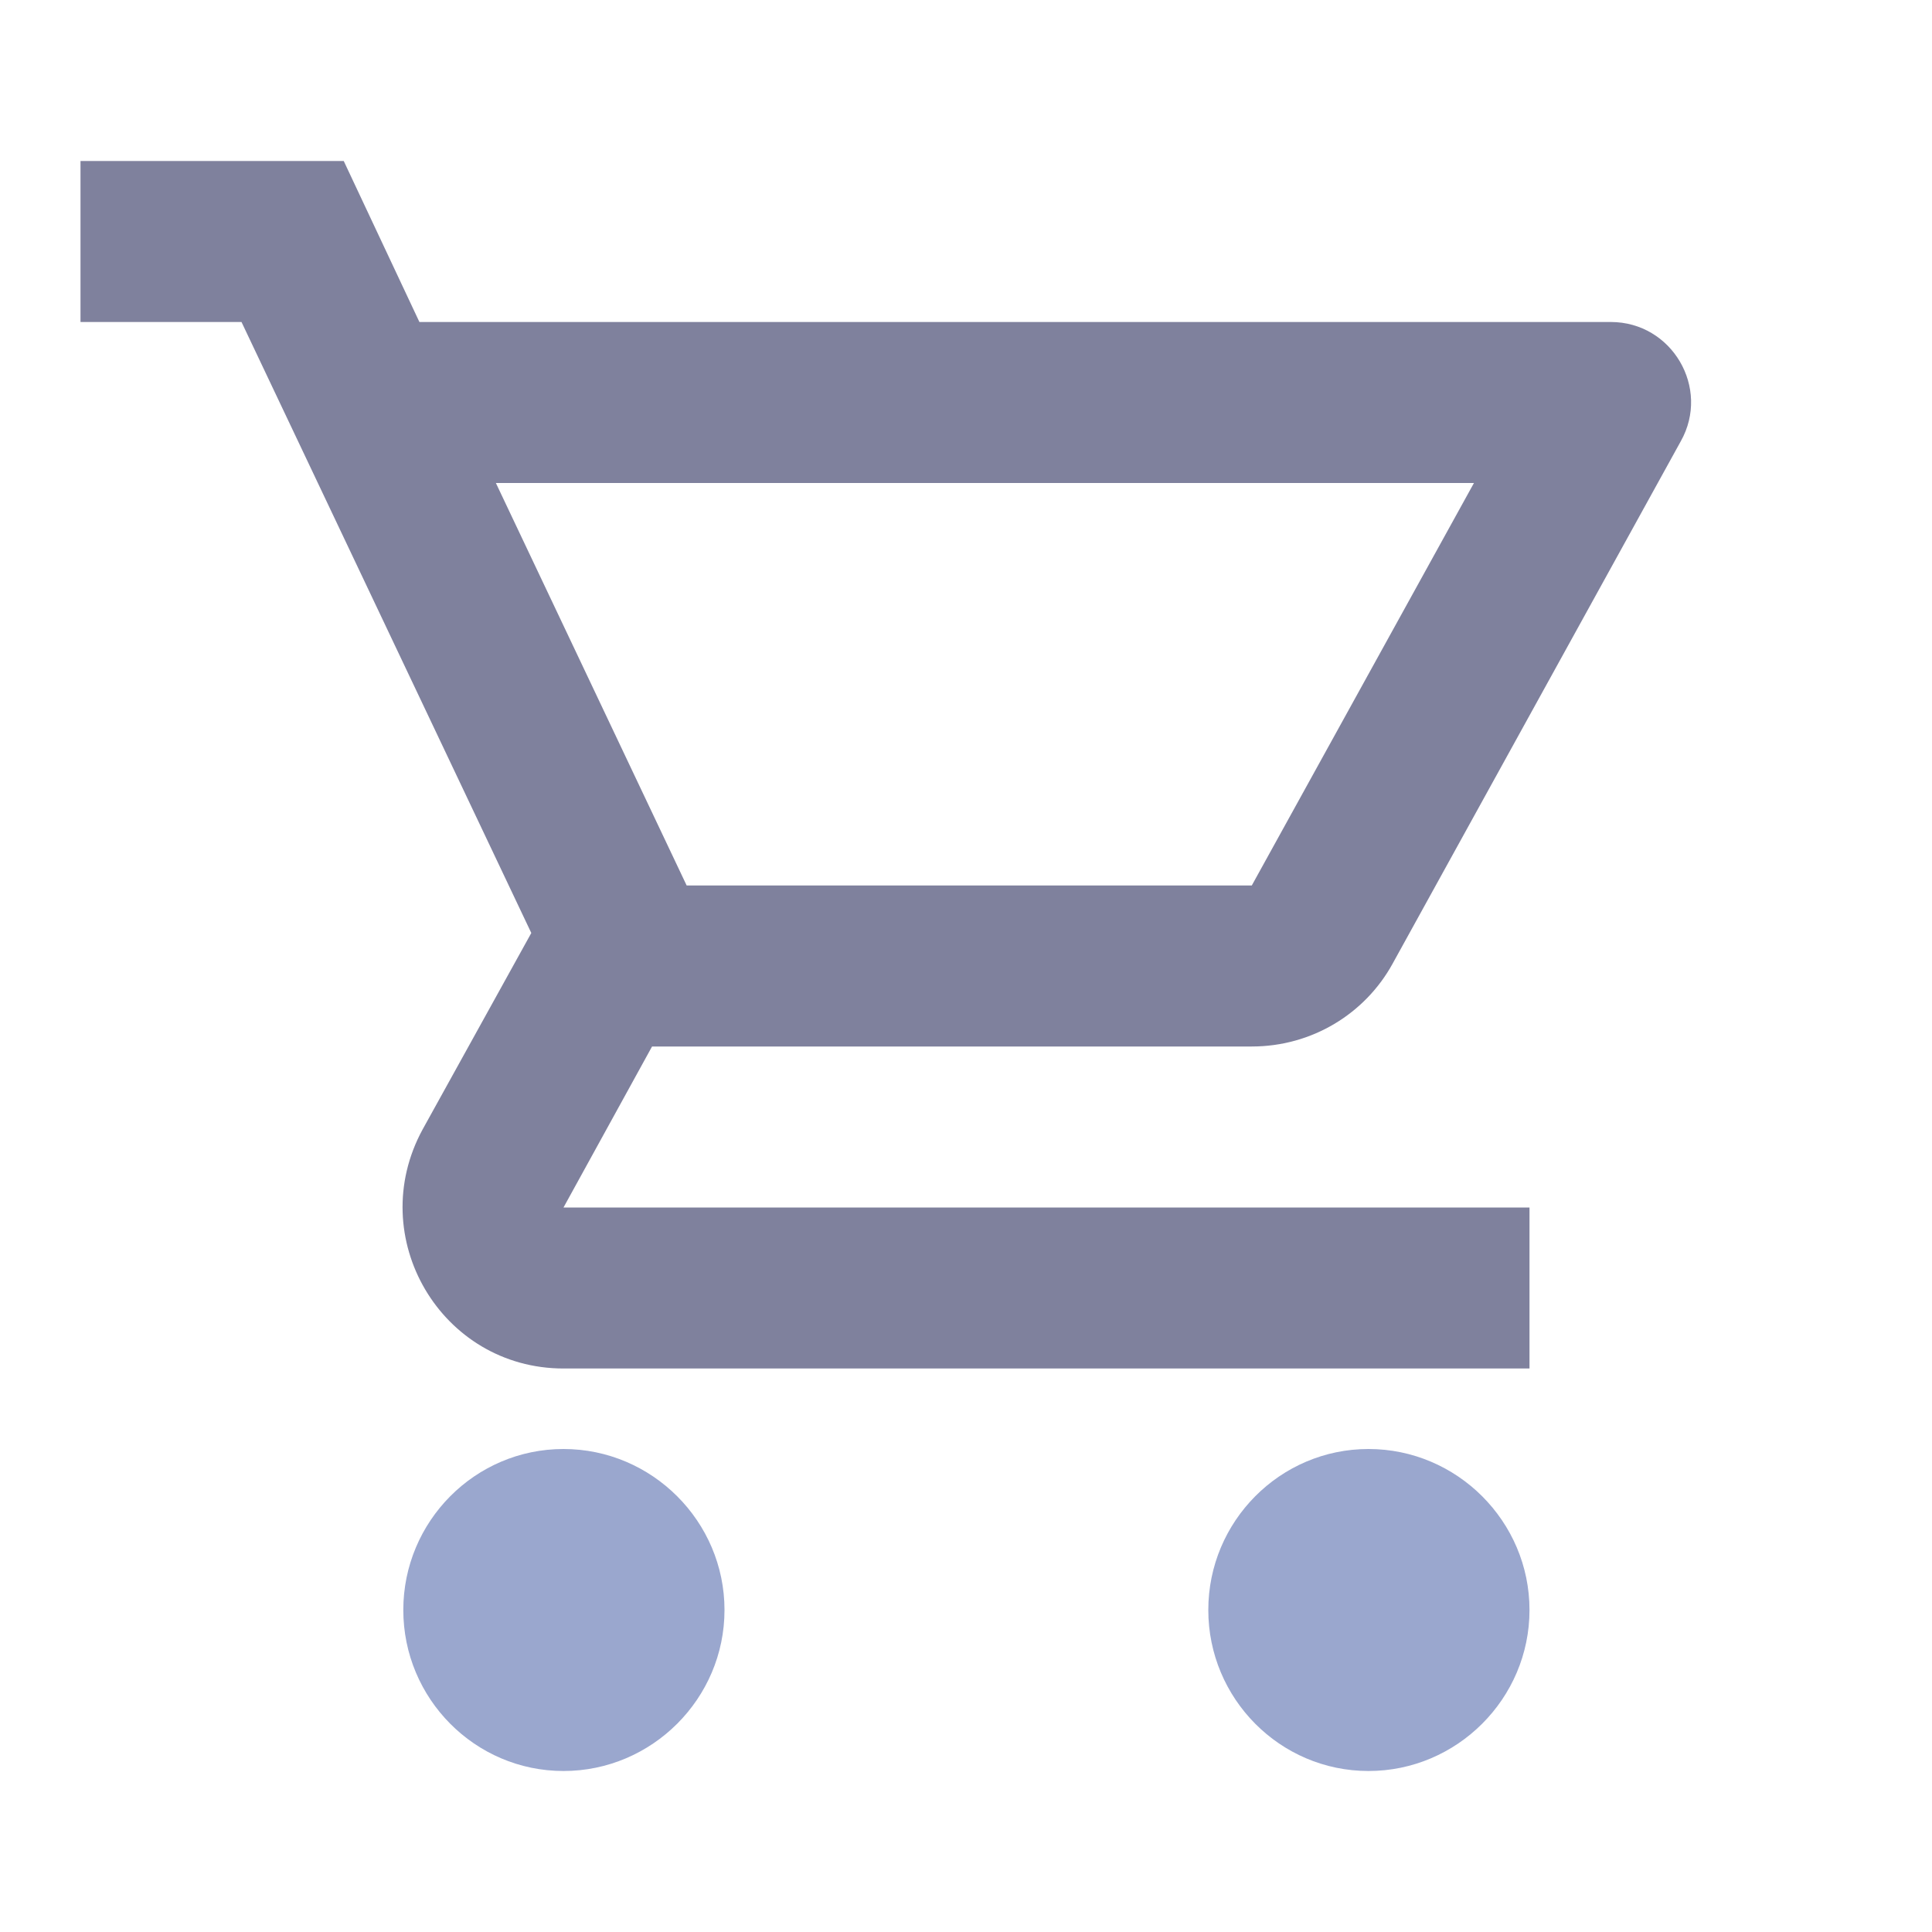 <svg xmlns="http://www.w3.org/2000/svg" width="24" height="24" viewBox="0 0 24 24">
    <g fill="none" fill-rule="evenodd" opacity=".7">
        <g>
            <g>
                <g>
                    <g>
                        <path d="M0 0L24 0 24 24 0 24z" transform="translate(-18 -178) translate(0 60) translate(0 104) translate(18 14)"/>
                        <path fill="#494B74" fill-rule="nonzero" d="M4.27 2l.94 2h14.8c.76 0 1.24.82.87 1.48l-3.58 6.49c-.34.62-1 1.03-1.75 1.03H8.1L7 15h12v2H7c-1.52 0-2.48-1.63-1.75-2.97l1.35-2.44L3 4H1V2h3.27zm14.04 4H6.16l2.37 5h7.02l2.76-5z" transform="translate(-18 -178) translate(0 60) translate(0 104) translate(18 14)"/>
                        <path fill="#6F81B9" fill-rule="nonzero" d="M7 18c-1.1 0-1.99.9-1.99 2S5.9 22 7 22s2-.9 2-2-.9-2-2-2zM17 18c-1.1 0-1.99.9-1.99 2s.89 2 1.99 2 2-.9 2-2-.9-2-2-2z" transform="translate(-18 -178) translate(0 60) translate(0 104) translate(18 14)"/>
                    </g>
                </g>
            </g>
        </g>
    </g>
</svg>

